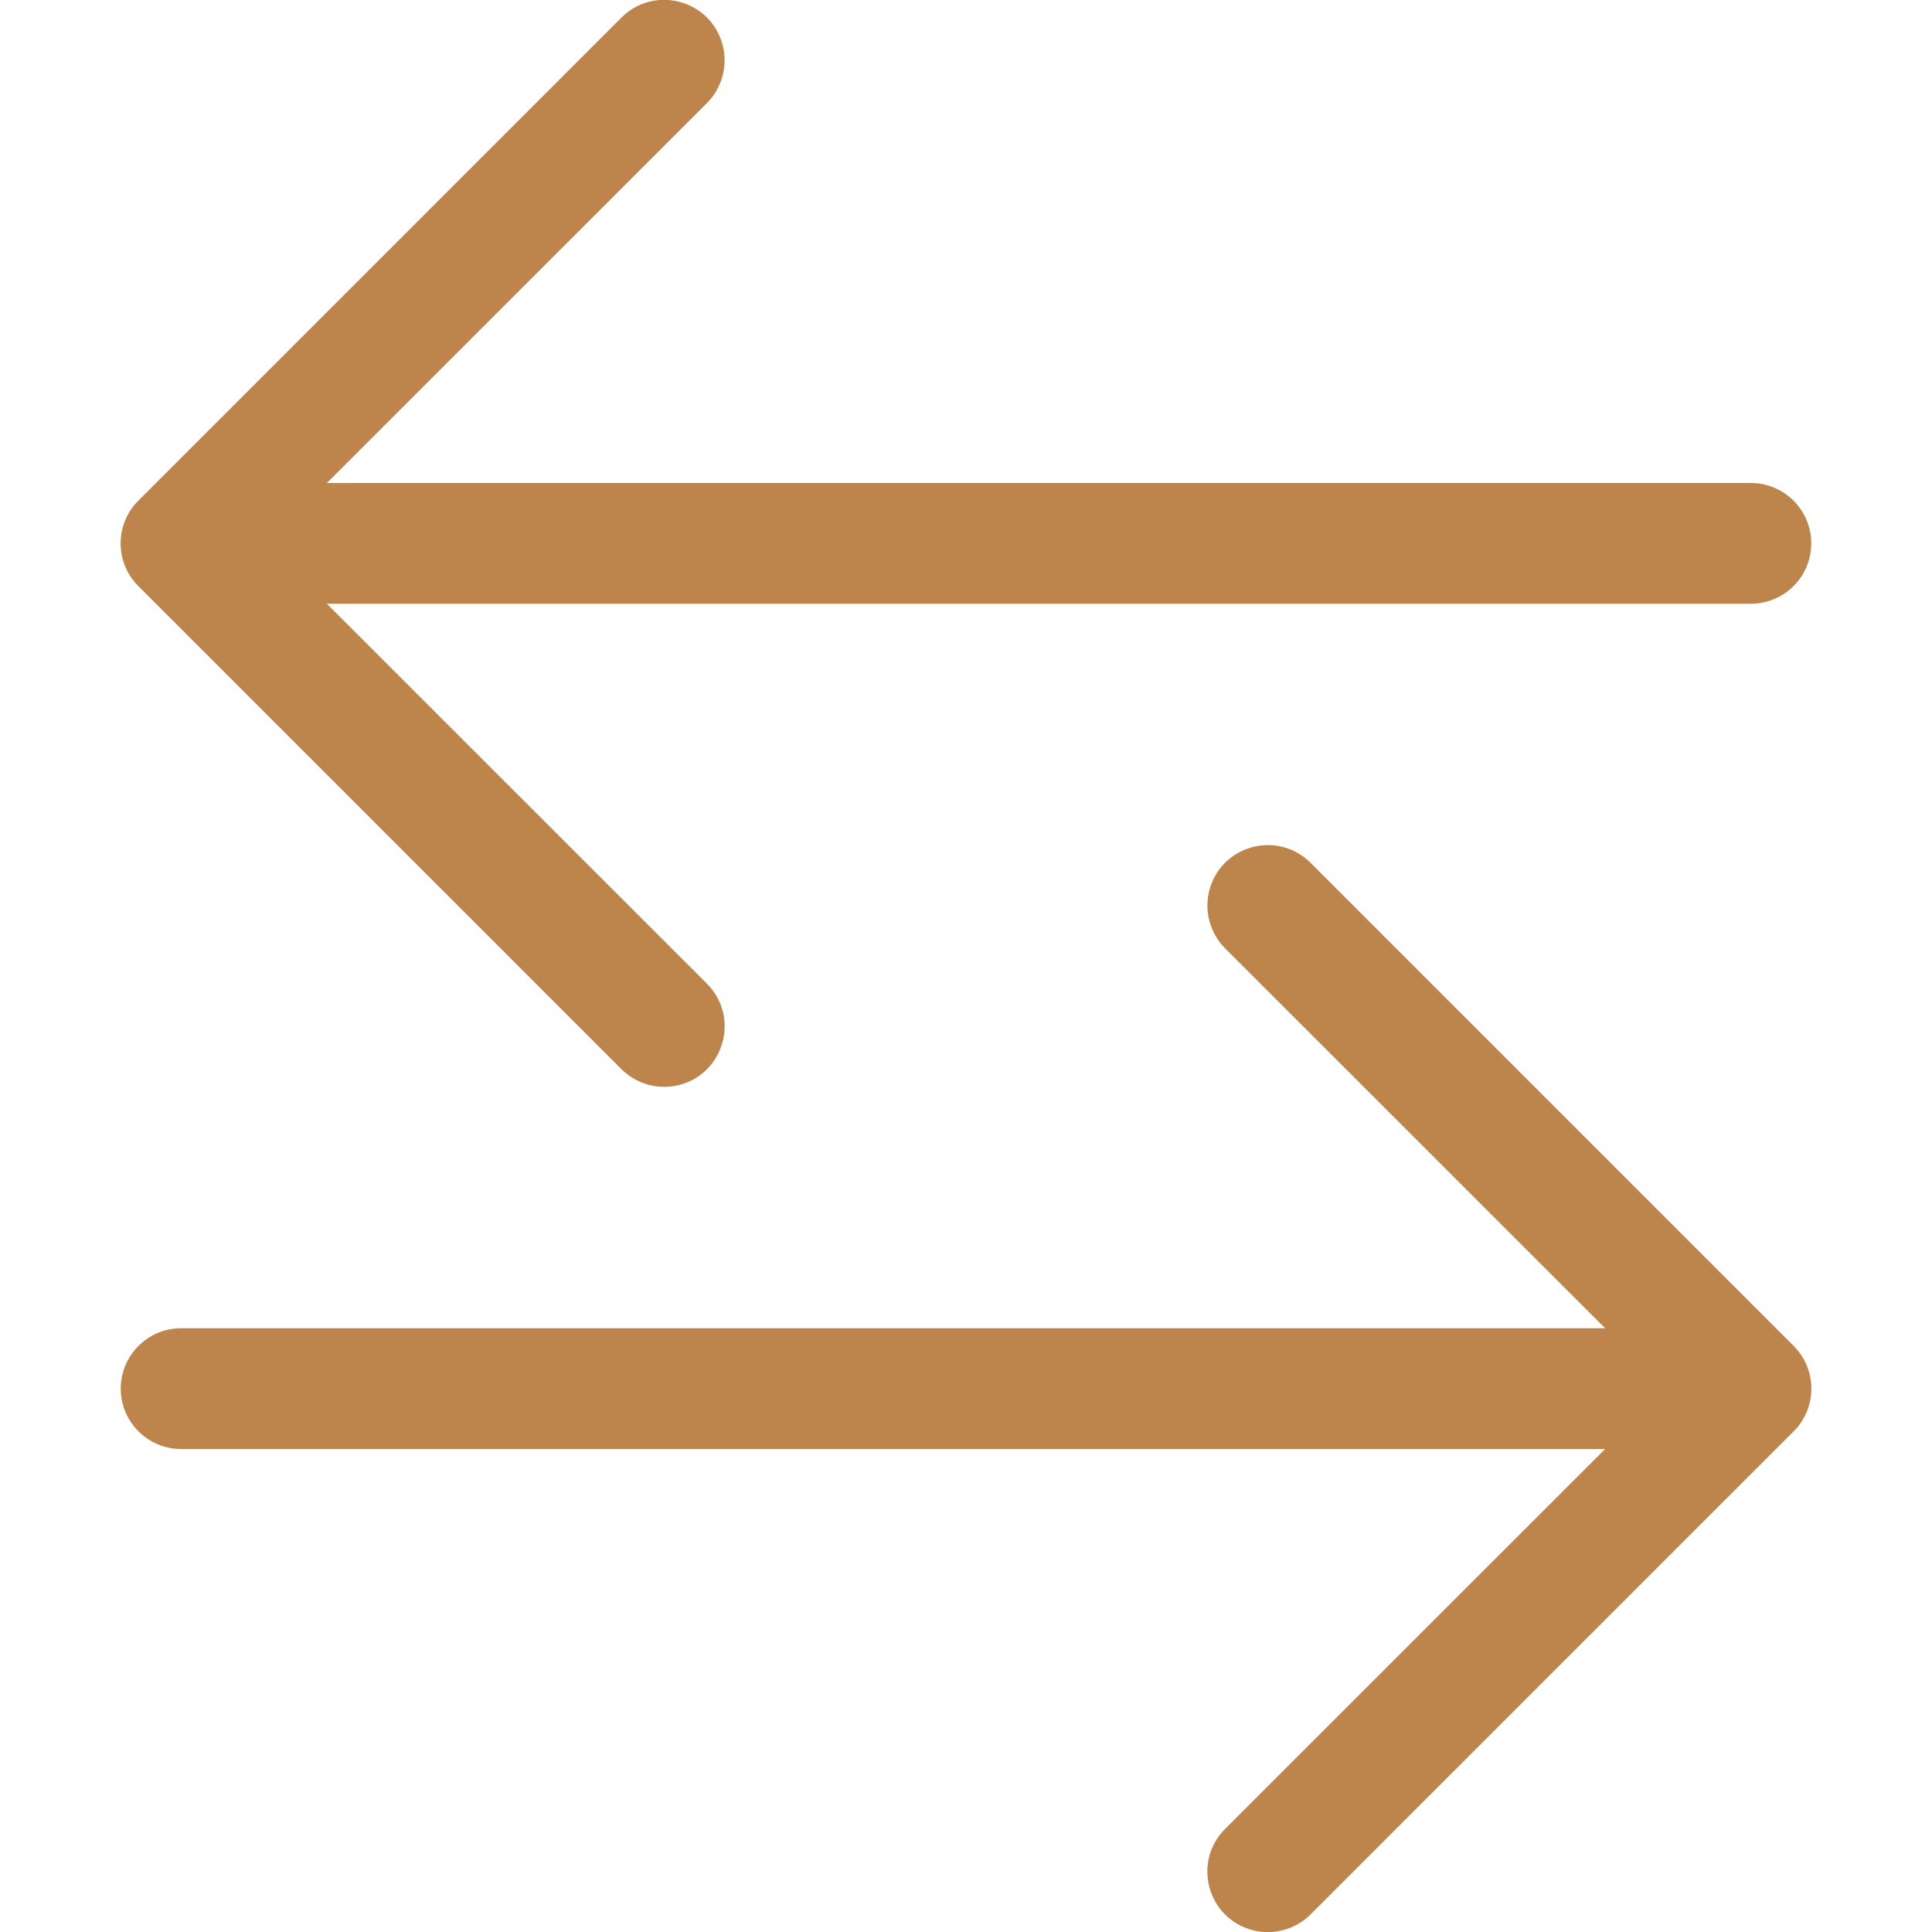 <?xml version="1.0" encoding="utf-8"?>
<svg xmlns="http://www.w3.org/2000/svg" width="16" height="16" fill="currentColor" class="bi bi-arrow-down-up" viewBox="0 0 16 16">
  <path fill-rule="evenodd" d="M 11.5 15 C 11.776 15 12 14.776 12 14.5 L 12 2.707 L 15.146 5.854 C 15.419 6.127 15.884 6.002 15.984 5.63 C 16.03 5.457 15.98 5.272 15.854 5.146 L 11.854 1.146 C 11.659 0.95 11.341 0.95 11.146 1.146 L 7.146 5.146 C 6.873 5.419 6.998 5.884 7.37 5.984 C 7.543 6.03 7.728 5.98 7.854 5.854 L 11 2.707 L 11 14.5 C 11 14.776 11.224 15 11.5 15 M 4.5 1 C 4.776 1 5 1.224 5 1.5 L 5 13.293 L 8.146 10.146 C 8.419 9.873 8.884 9.998 8.984 10.37 C 9.03 10.543 8.98 10.728 8.854 10.854 L 4.854 14.854 C 4.659 15.05 4.341 15.05 4.146 14.854 L 0.146 10.854 C -0.127 10.581 -0.002 10.116 0.37 10.016 C 0.543 9.97 0.728 10.02 0.854 10.146 L 4 13.293 L 4 1.5 C 4 1.224 4.224 1 4.5 1" style="transform-box: fill-box; transform-origin: 50% 50%; fill: rgb(189, 132, 76);" transform="matrix(0, 1, -1, 0, 0, 0)"/>
</svg>